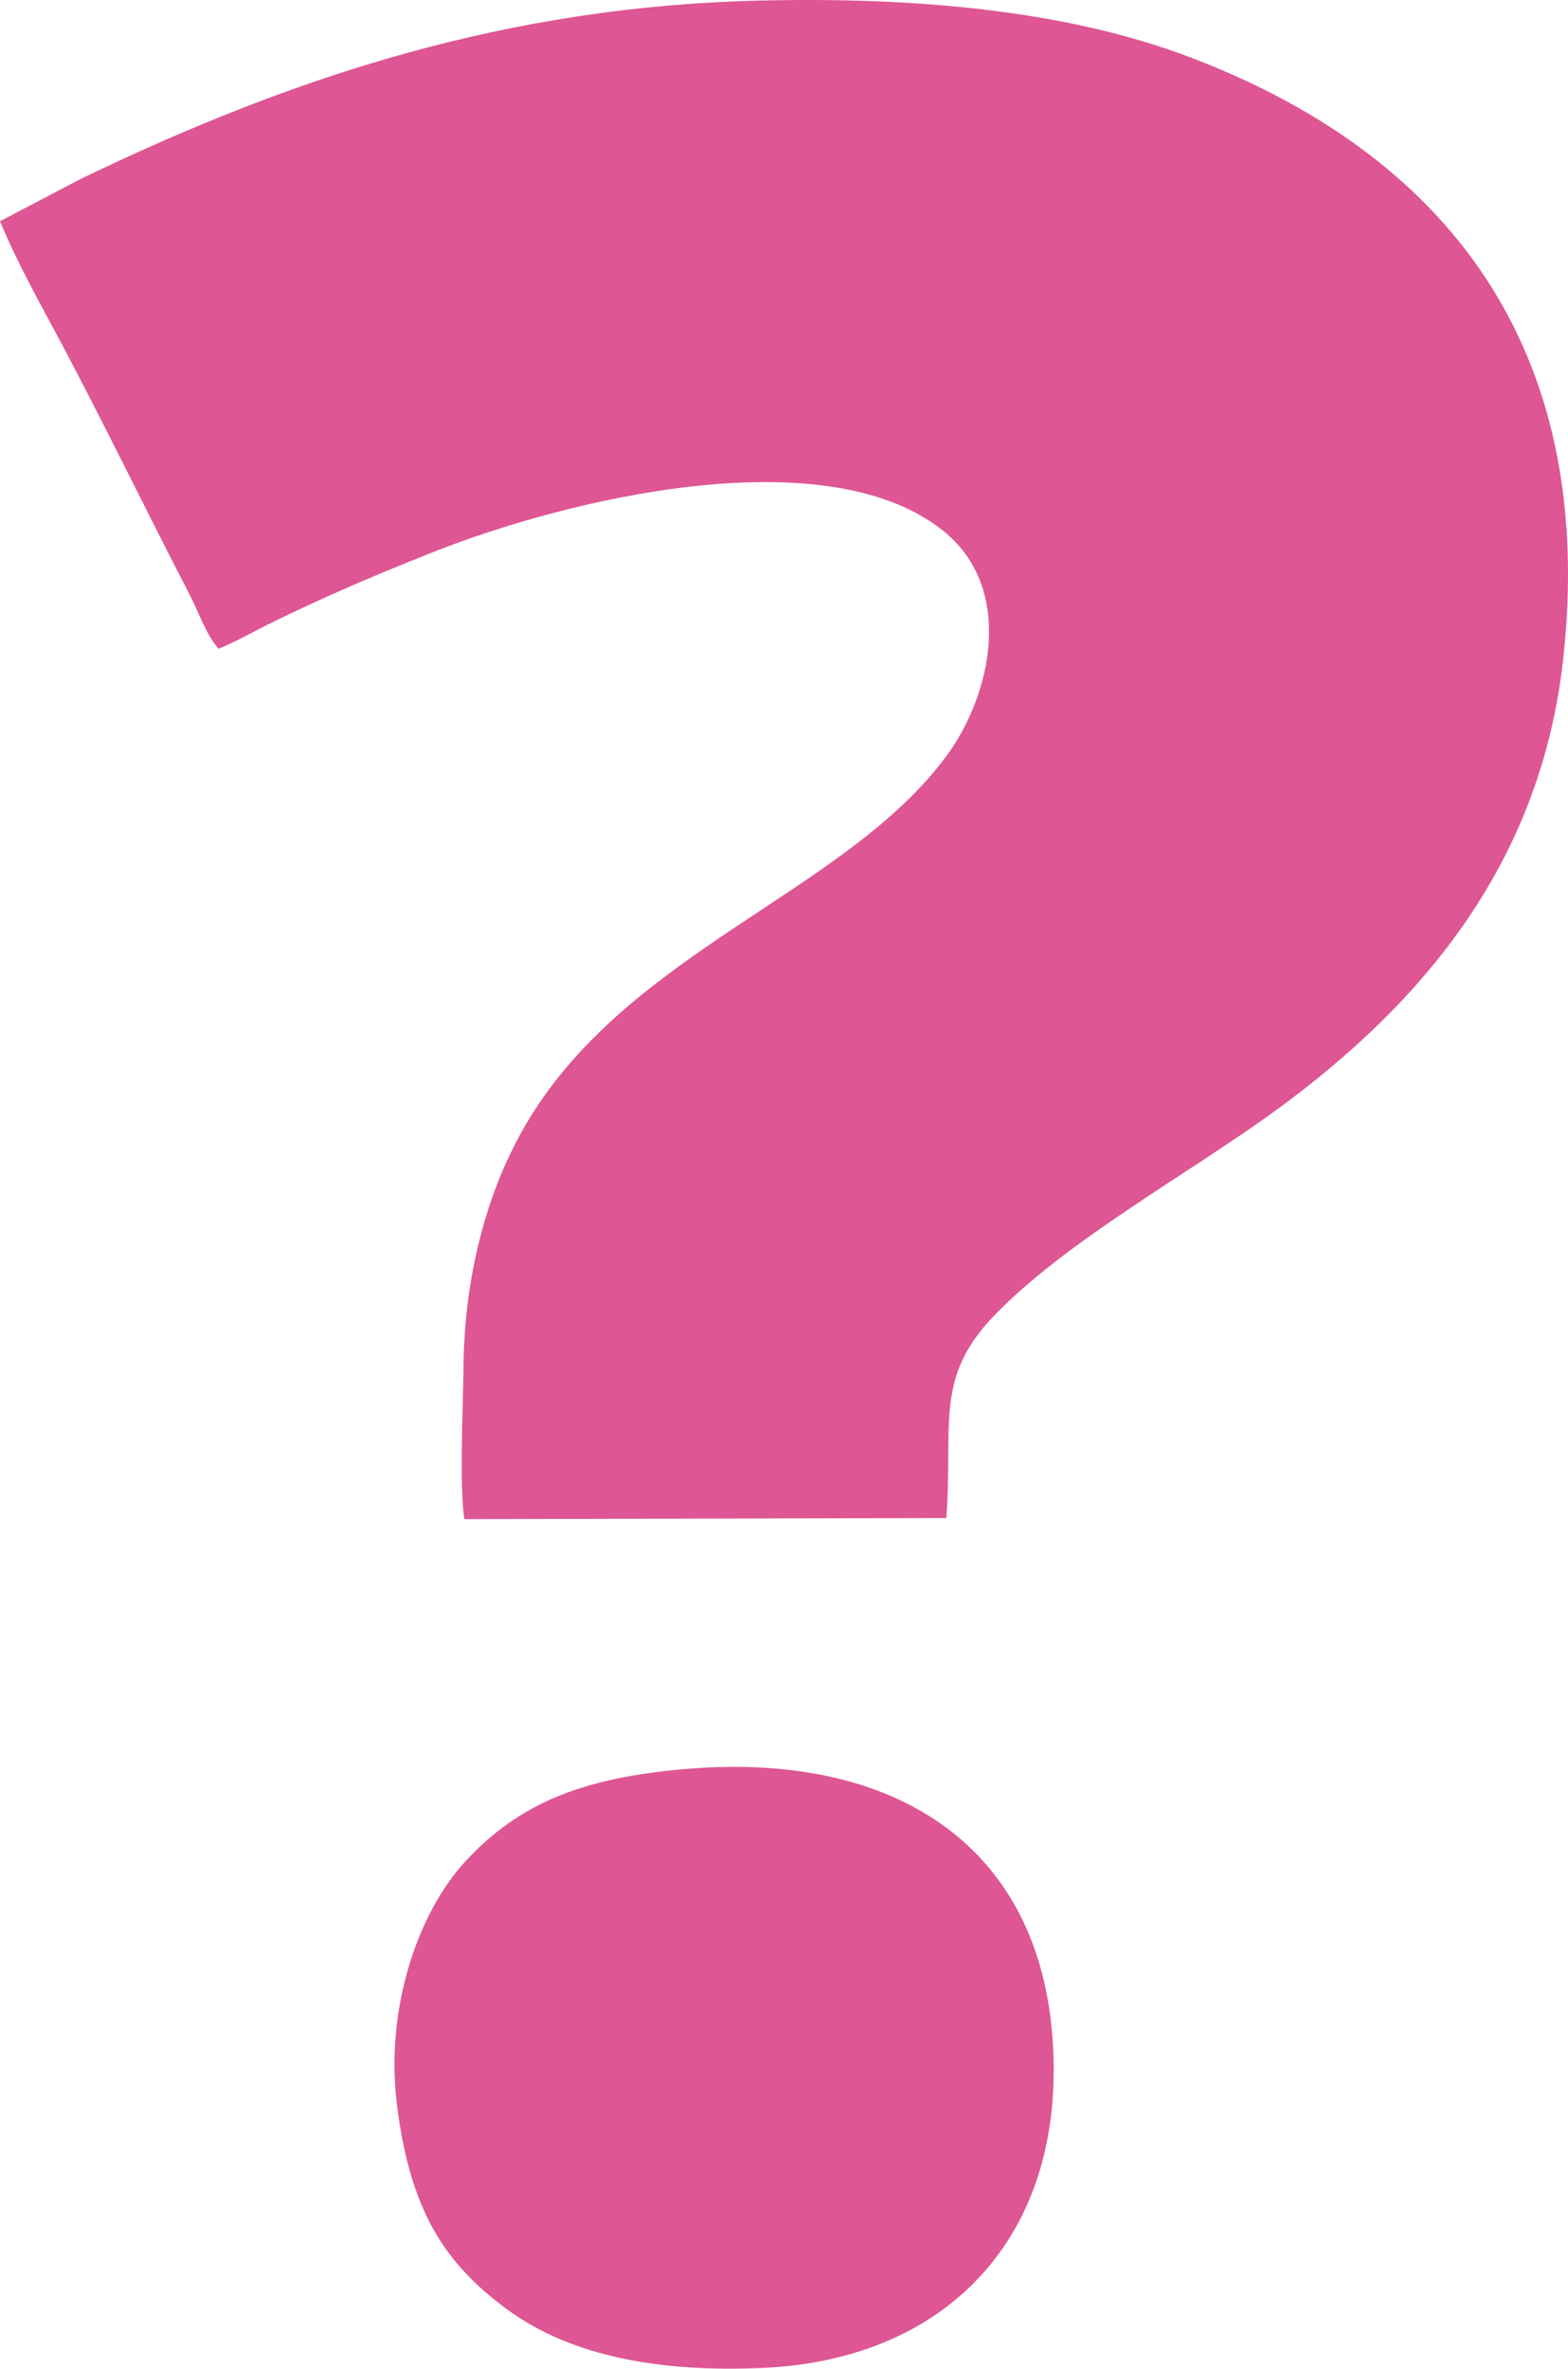 <?xml version="1.0" encoding="UTF-8"?> <svg xmlns="http://www.w3.org/2000/svg" width="98" height="148" viewBox="0 0 98 148" fill="none"><path fill-rule="evenodd" clip-rule="evenodd" d="M0 13.823C0.918 16.05 2.181 18.381 3.357 20.558C6.077 25.593 9.153 31.954 11.89 37.229C12.41 38.232 12.897 39.691 13.662 40.534C14.777 40.083 15.839 39.46 16.951 38.916C20.377 37.237 23.563 35.884 27.142 34.468C35.334 31.228 51.446 27.283 58.872 33.101C63.447 36.687 62.007 43.374 59.152 47.236C52.865 55.741 39.514 59.31 33.05 69.948C30.32 74.439 29.022 79.992 28.97 85.369C28.947 87.71 28.701 92.877 29.023 94.919L59.147 94.849C59.572 89.058 58.393 86.14 62.047 82.294C66.522 77.583 74.342 73.321 79.819 69.318C89.019 62.594 96.307 53.842 97.701 41.165C99.724 22.761 91.43 10.12 74.537 3.637C66.609 0.594 57.054 -0.182 47.536 0.034C31.84 0.39 18.451 4.702 4.995 11.204L0 13.824L0 13.823Z" fill="#DE5694"></path><path fill-rule="evenodd" clip-rule="evenodd" d="M24.813 131.537C25.637 138.096 27.768 141.405 31.68 144.284C35.737 147.269 41.346 148.239 47.706 147.951C59.439 147.42 66.894 139.39 65.739 126.849C64.666 115.204 55.799 109.452 42.917 110.525C36.442 111.065 32.429 112.657 29.052 116.34C26.111 119.549 24.055 125.51 24.813 131.537V131.537Z" fill="#DE5694"></path></svg> 